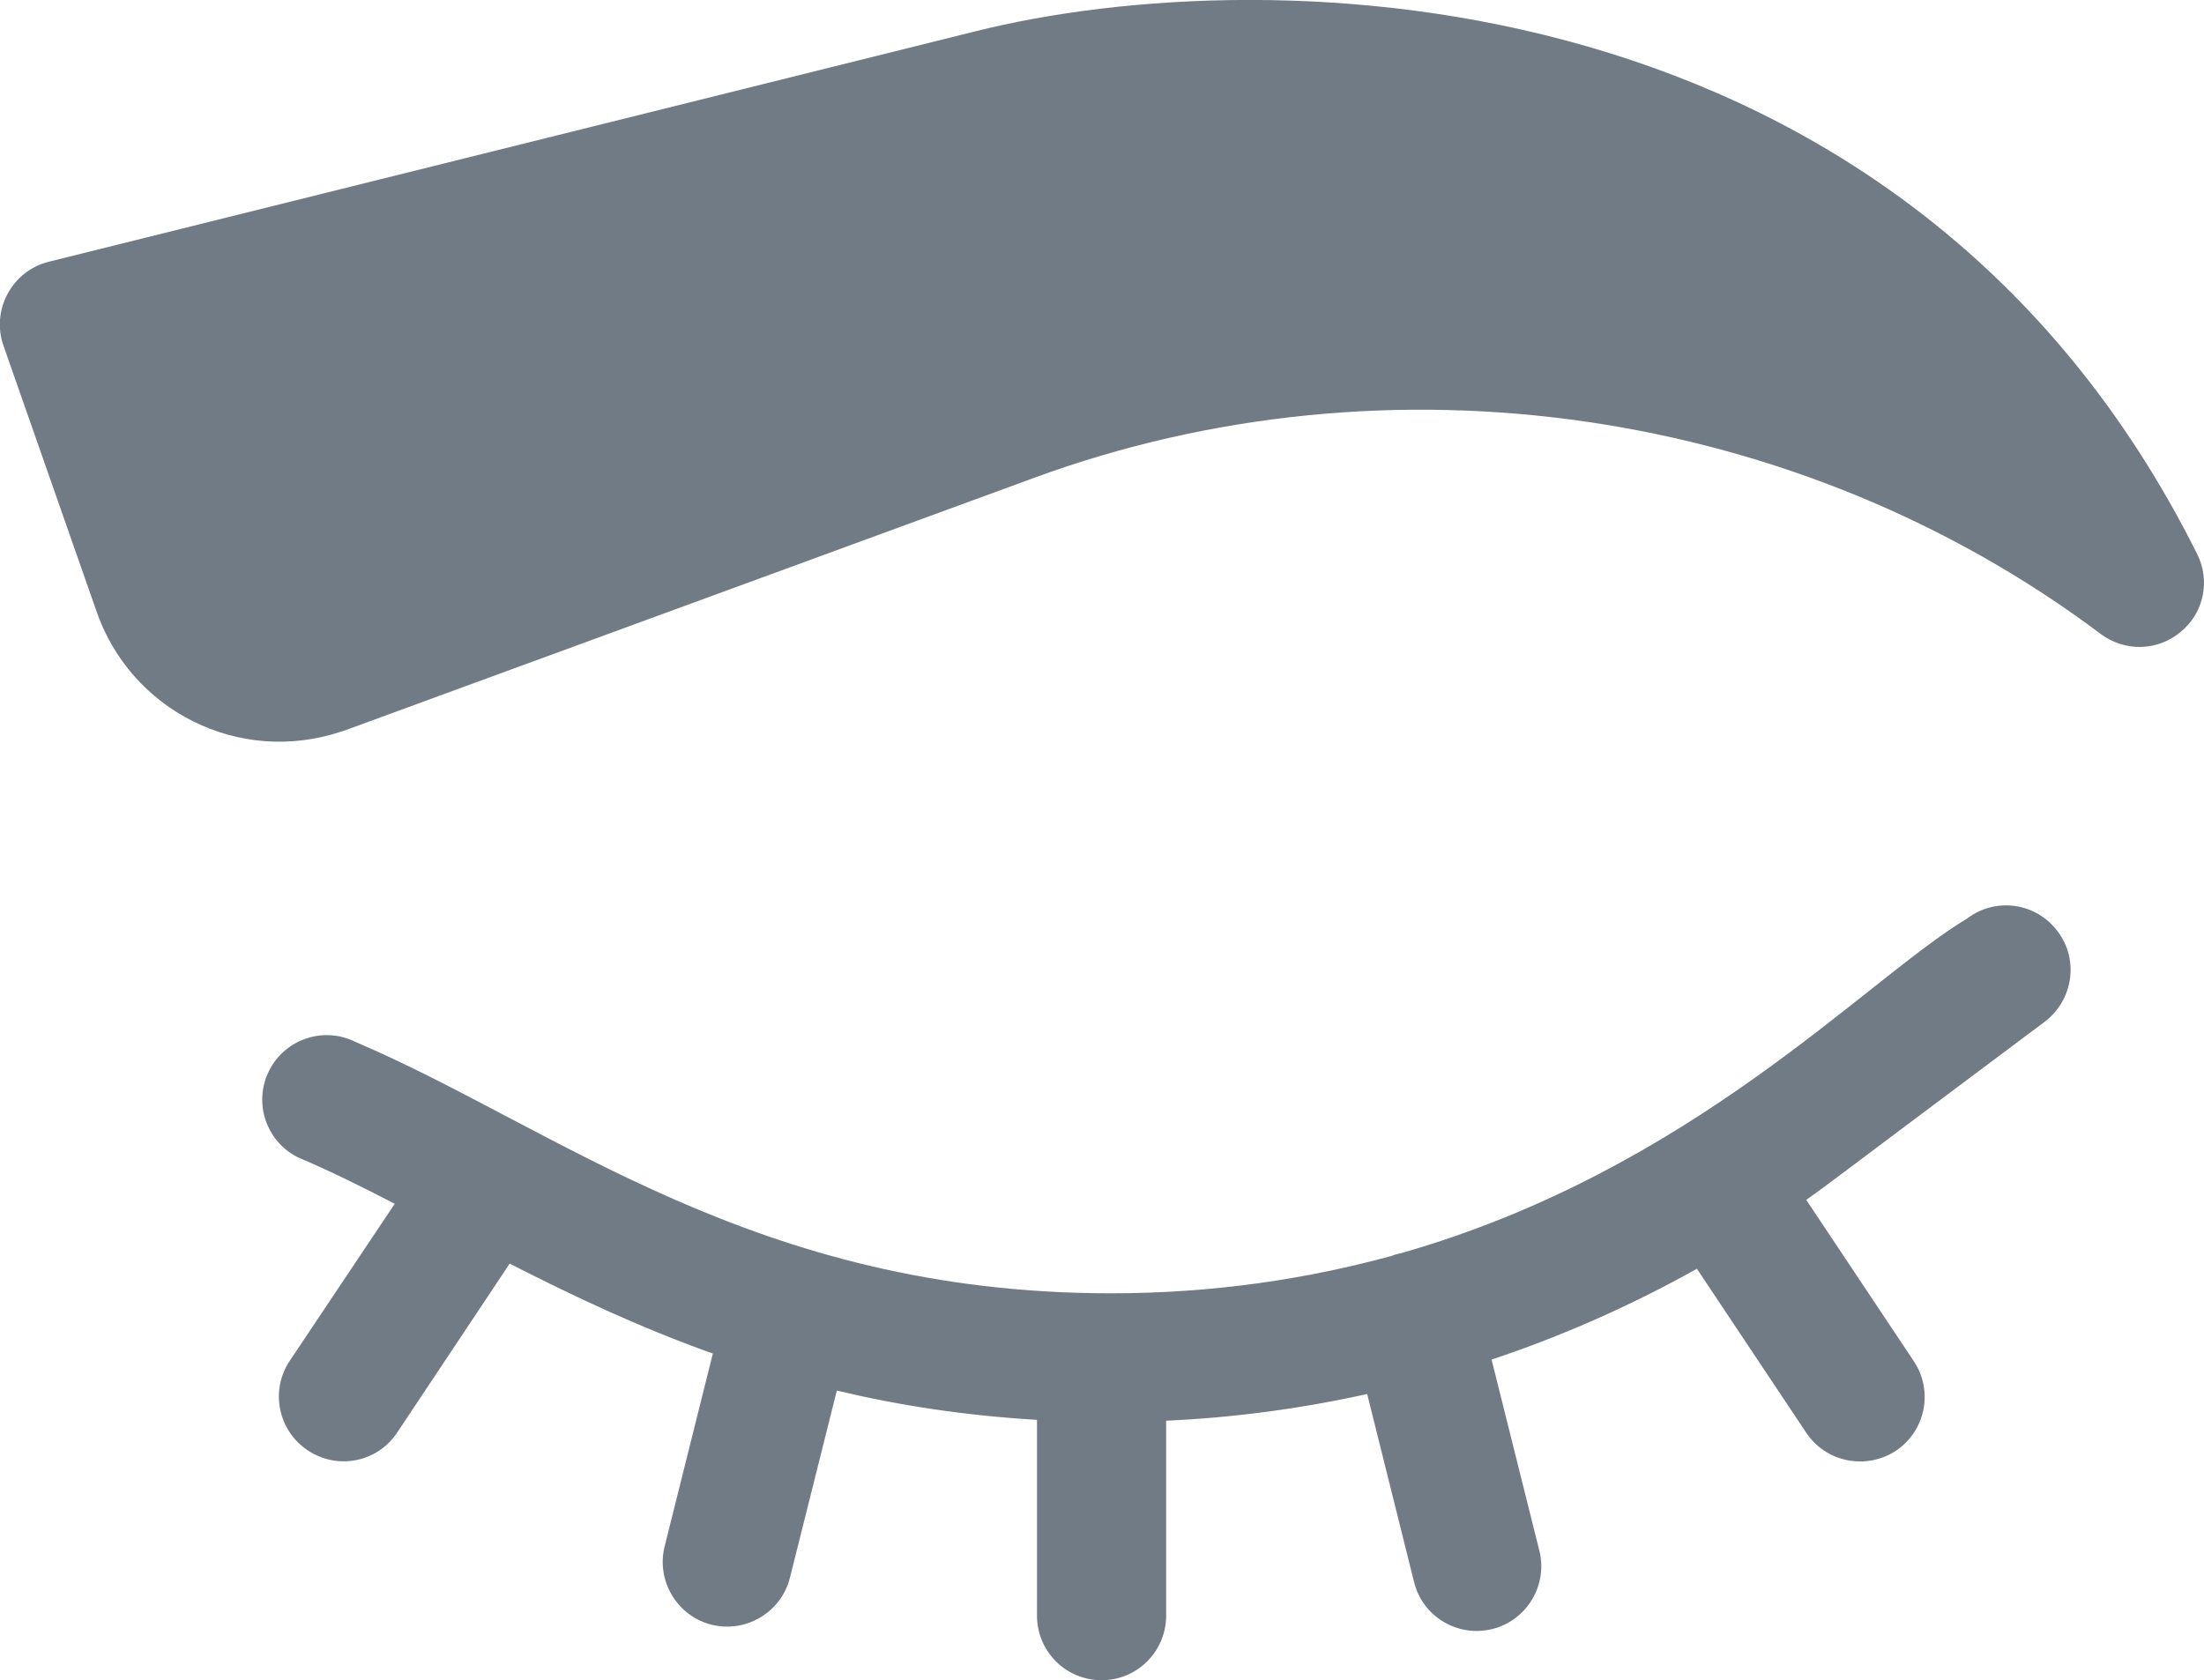 <?xml version="1.0" encoding="utf-8"?>
<!-- Generator: Adobe Illustrator 24.2.3, SVG Export Plug-In . SVG Version: 6.00 Build 0)  -->
<svg version="1.1" id="Capa_1" xmlns="http://www.w3.org/2000/svg" xmlns:xlink="http://www.w3.org/1999/xlink" x="0px" y="0px"
	 viewBox="0 0 512 390.4" style="enable-background:new 0 0 512 390.4;" xml:space="preserve">
<style type="text/css">
	.st0{fill:#717B85;}
</style>
<g>
	<path class="st0" d="M510.4,128.7C442.8-6.6,295.1-9.9,226.5,7.3L11.4,60.8C2.8,62.9-2.1,72,0.8,80.3l21.5,61.4
		c7.9,23.4,33.2,36.2,56.9,28.3c0.1,0,0.3-0.1,0.4-0.1l160.7-58.9c82.6-30.3,177.5-16.4,247.7,36.3c5.6,4.2,13.3,4,18.6-0.5
		C512,142.4,513.5,134.9,510.4,128.7z"/>
	<path class="st0" d="M457,213.4c-23.7,14.2-63.7,58.4-131.6,77.8c-0.2,0-0.3,0.1-0.5,0.1c-0.5,0.1-1.1,0.3-1.6,0.5
		c-19.4,5.3-41.1,8.7-65.2,8.7c-82.8,0-128.8-38.5-175.5-58.4c-7.4-3.7-16.4-0.7-20.1,6.7c-3.7,7.4-0.7,16.4,6.7,20.1
		c7.3,3.1,14.8,6.8,22.5,10.8l-24.4,36.5c-4.6,6.9-2.7,16.2,4.2,20.8c6.9,4.6,16.2,2.8,20.8-4.2l26.1-39.2
		c14.3,7.3,29.8,14.7,47.2,20.9l-11.2,44.8c-2,8,2.9,16.2,10.9,18.2c8,2,16.2-2.9,18.2-10.9l10.9-43.5c14.2,3.4,29.6,5.8,46.5,6.8
		v45.5c0,8.3,6.7,15,15,15s15-6.7,15-15v-45.3c15.7-0.7,31.3-2.8,46.7-6.2l10.9,43.7c2,8.1,10.2,12.9,18.2,10.9
		c8-2,12.9-10.2,10.9-18.2l-11.1-44.4c16.5-5.5,32.5-12.6,47.7-21.1l25.4,38.1c4.6,6.9,13.9,8.7,20.8,4.2c6.9-4.6,8.8-13.9,4.2-20.8
		l-25-37.5c5.9-4.2,4.2-3.1,55.4-41.4c6.6-5,8-14.4,3-21C473,209.7,463.6,208.4,457,213.4L457,213.4z"/>
</g>
</svg>
